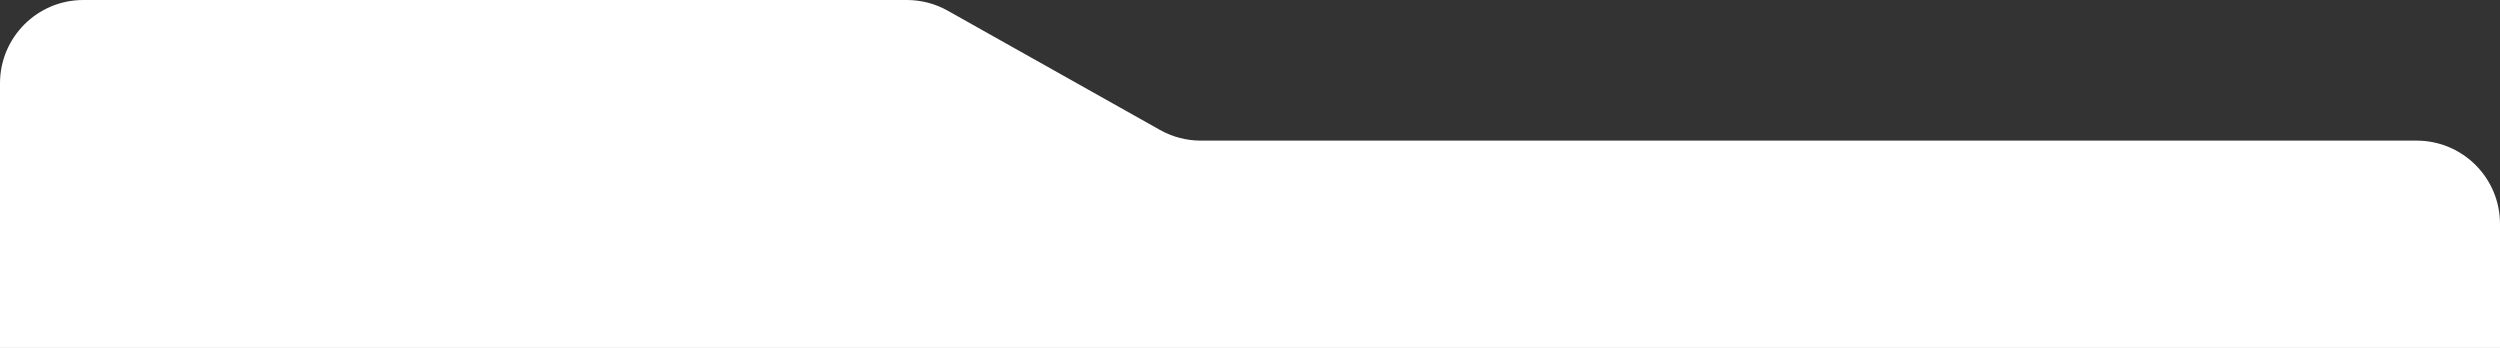 <svg width="1200" height="167" viewBox="0 0 1200 167" fill="none" xmlns="http://www.w3.org/2000/svg">
<rect x="0" y="0" width="1200" height="167" fill="#333333" stroke="none"/>
<path d="M0 40V167L1200 167.008V107.5C1200 85.409 1182.09 67.5 1160 67.5H576.39C569.528 67.5 562.781 65.735 556.798 62.374L454.897 5.126C448.914 1.765 442.168 0 435.305 0H40C17.909 0 0 17.909 0 40Z" fill="white"/>
</svg>
